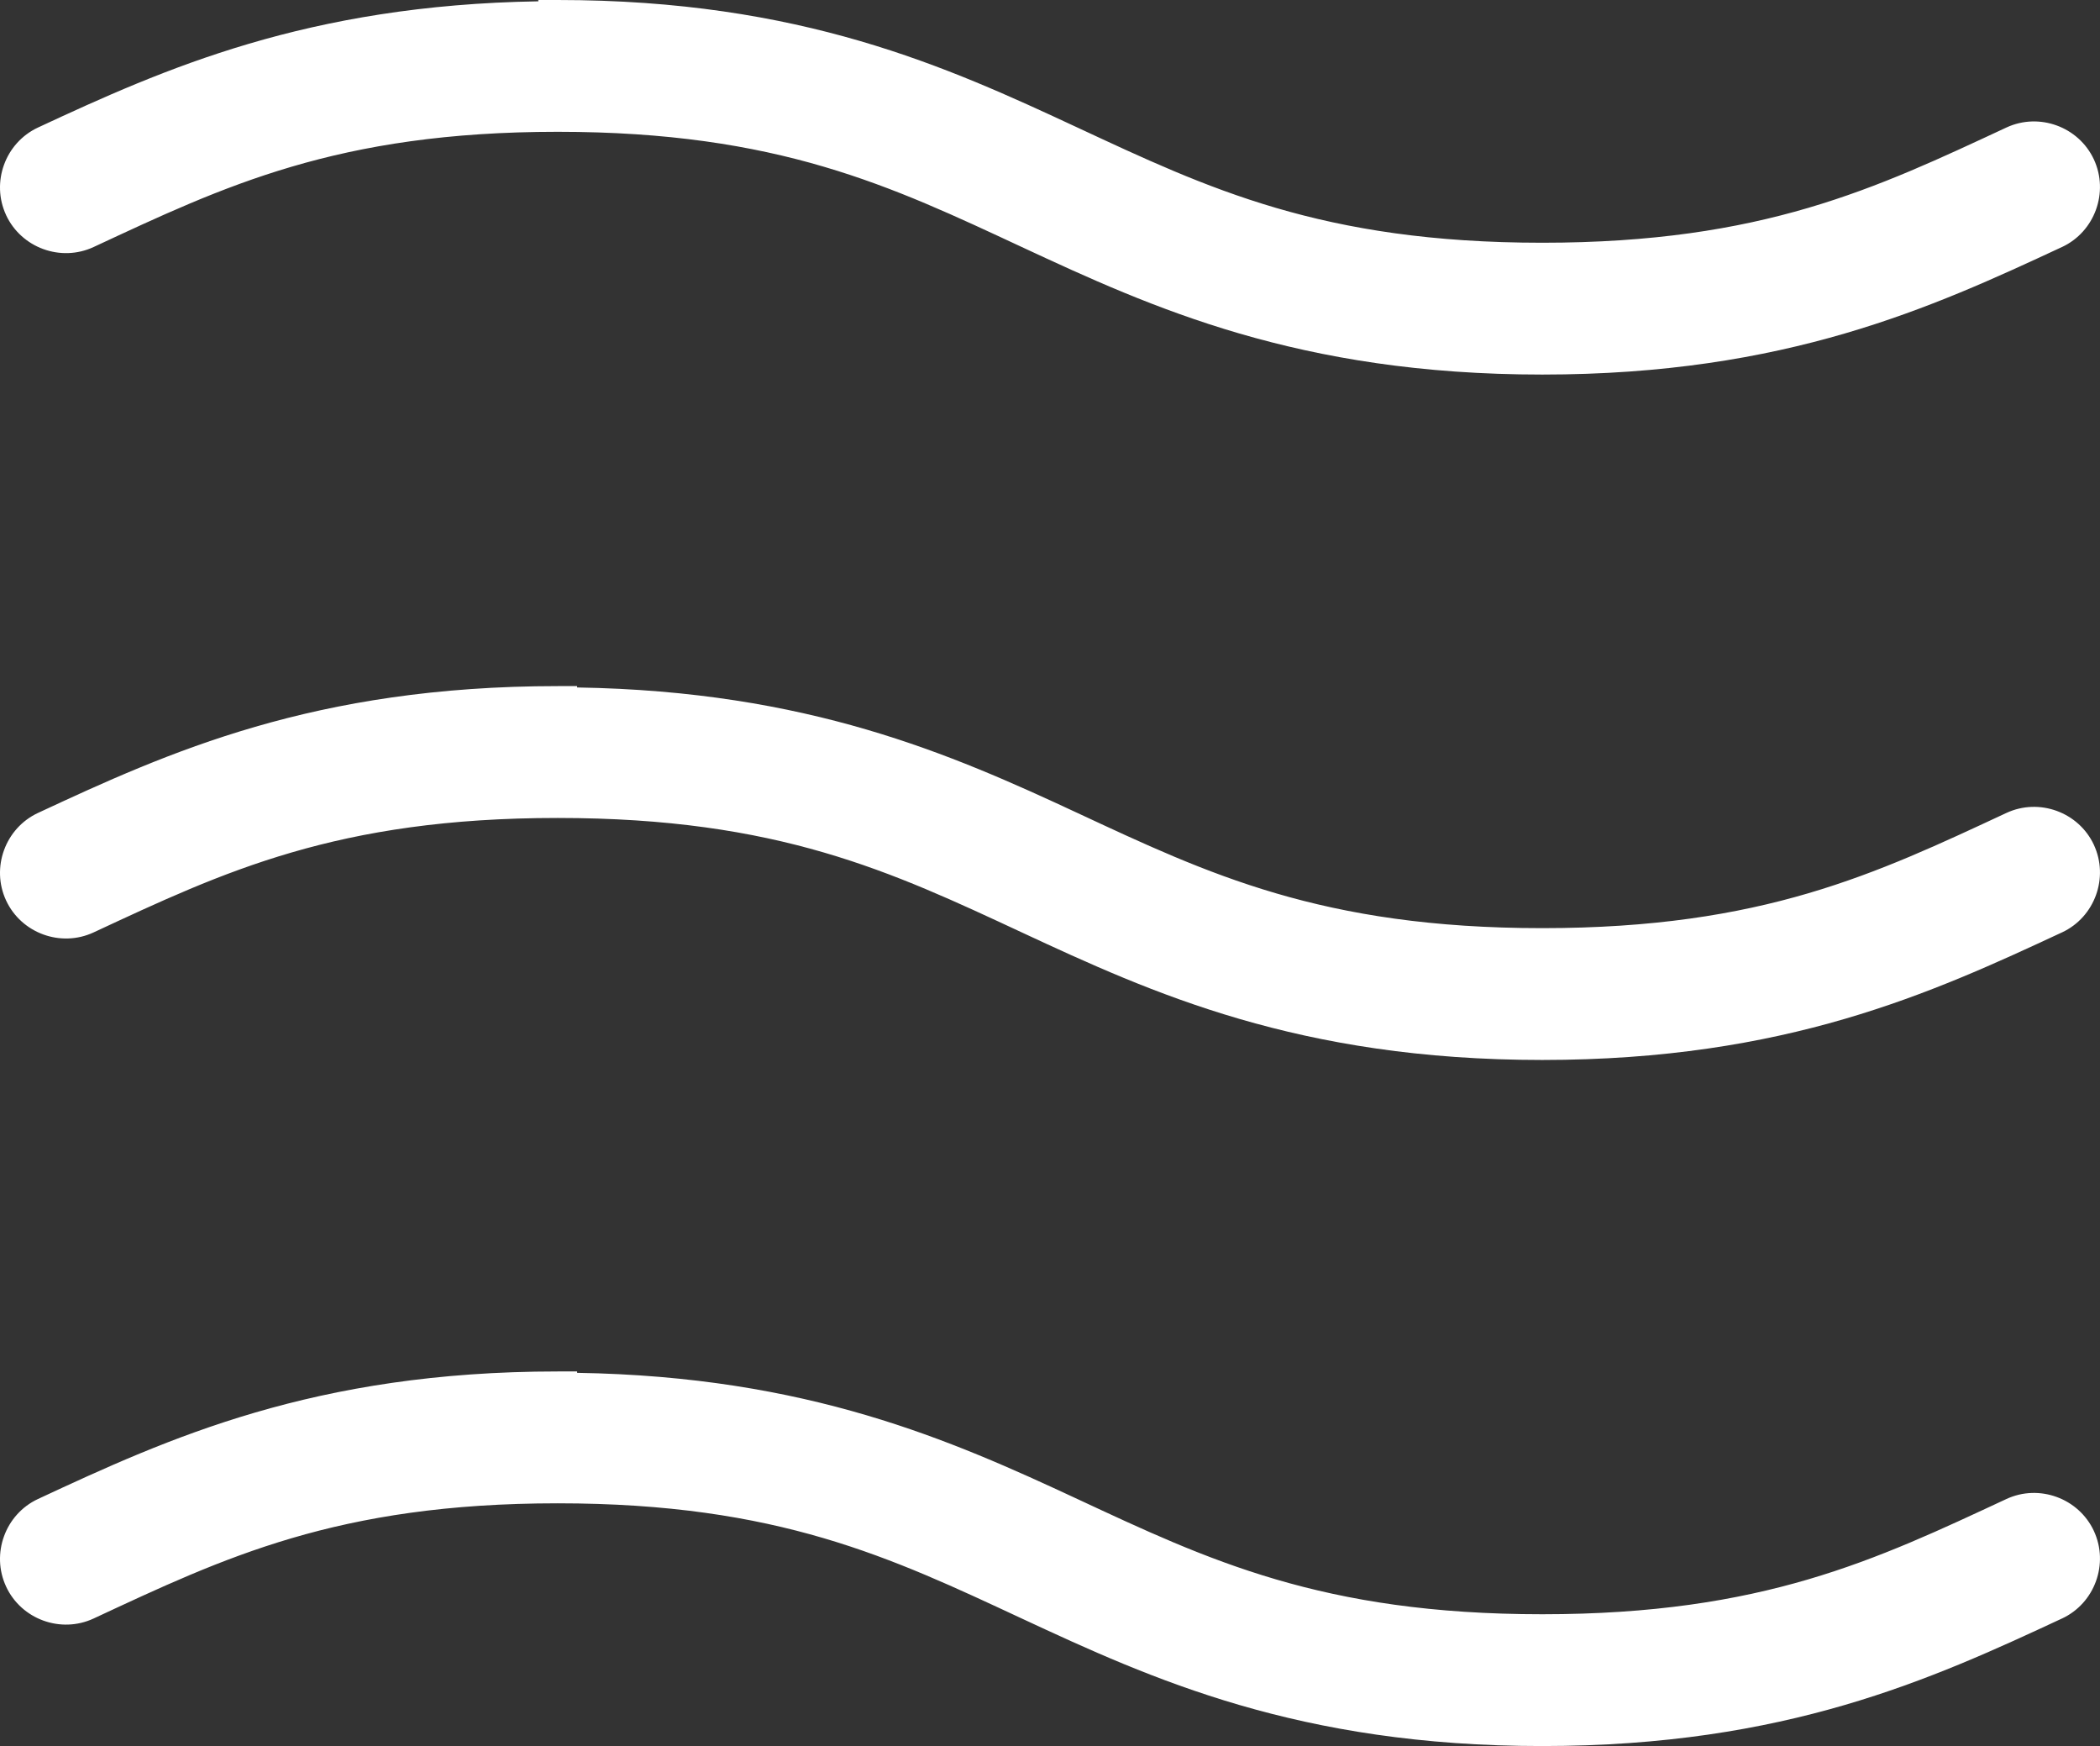 <svg version="1.1" viewBox="0 0 108.249 89.98" xmlns="http://www.w3.org/2000/svg"><rect x="0" y="0" width="108.249" height="89.98" fill="#333333" stroke="none"/><g transform="translate(-39.825,-50.674)" stroke="#fff" stroke-width="2"><path d="m67.574 50.674v0.068c-11.907 0.193-19.28 3.472-25.791 6.504-1.689 0.787-2.43 2.822-1.644 4.511v0.002c0.787 1.689 2.822 2.431 4.511 1.645 6.71-3.124 12.55-5.938 23.924-5.938 11.374 0 17.211 2.813 23.922 5.938 6.709 3.124 14.271 6.572 26.828 6.572 12.557 0 20.082-3.449 26.789-6.572h2e-3c1.689-0.787 2.43-2.824 1.644-4.514-0.787-1.689-2.822-2.43-4.511-1.644-6.71 3.124-12.55 5.937-23.924 5.937-11.374 0-17.252-2.813-23.961-5.937-6.707-3.123-14.232-6.572-26.789-6.572zm1 35.357c-12.555 0-20.081 3.411-26.791 6.536-1.689 0.787-2.43 2.822-1.644 4.511 0.786 1.69 2.821 2.432 4.511 1.646 6.707-3.123 12.548-5.899 23.924-5.898 11.376 0 17.214 2.775 23.922 5.898 6.709 3.124 14.271 6.573 26.828 6.573 12.557 0 20.082-3.45 26.789-6.573h2e-3c1.689-0.787 2.43-2.822 1.644-4.511v-0.002c-0.787-1.689-2.822-2.429-4.511-1.643-6.71 3.124-12.55 5.936-23.924 5.936-11.374 0-17.252-2.812-23.961-5.936-6.514-3.033-13.884-6.276-25.789-6.467v-0.07zm0 35.318c-12.557 0-20.083 3.45-26.791 6.573-1.689 0.787-2.43 2.822-1.644 4.511v2e-3c0.786 1.69 2.821 2.432 4.511 1.646 6.71-3.124 12.55-5.937 23.924-5.937 11.374 0 17.211 2.813 23.922 5.937 6.709 3.124 14.271 6.572 26.828 6.572 12.557 0 20.082-3.449 26.789-6.572h2e-3c1.689-0.787 2.43-2.822 1.644-4.511v-2e-3c-0.787-1.688-2.822-2.431-4.511-1.645-6.71 3.124-12.55 5.938-23.924 5.938-11.374 0-17.252-2.814-23.961-5.938-6.511-3.032-13.882-6.311-25.789-6.503v-0.071z" color="#000000" fill="#fff" stroke="none" style="-inkscape-stroke:none"/></g></svg>
